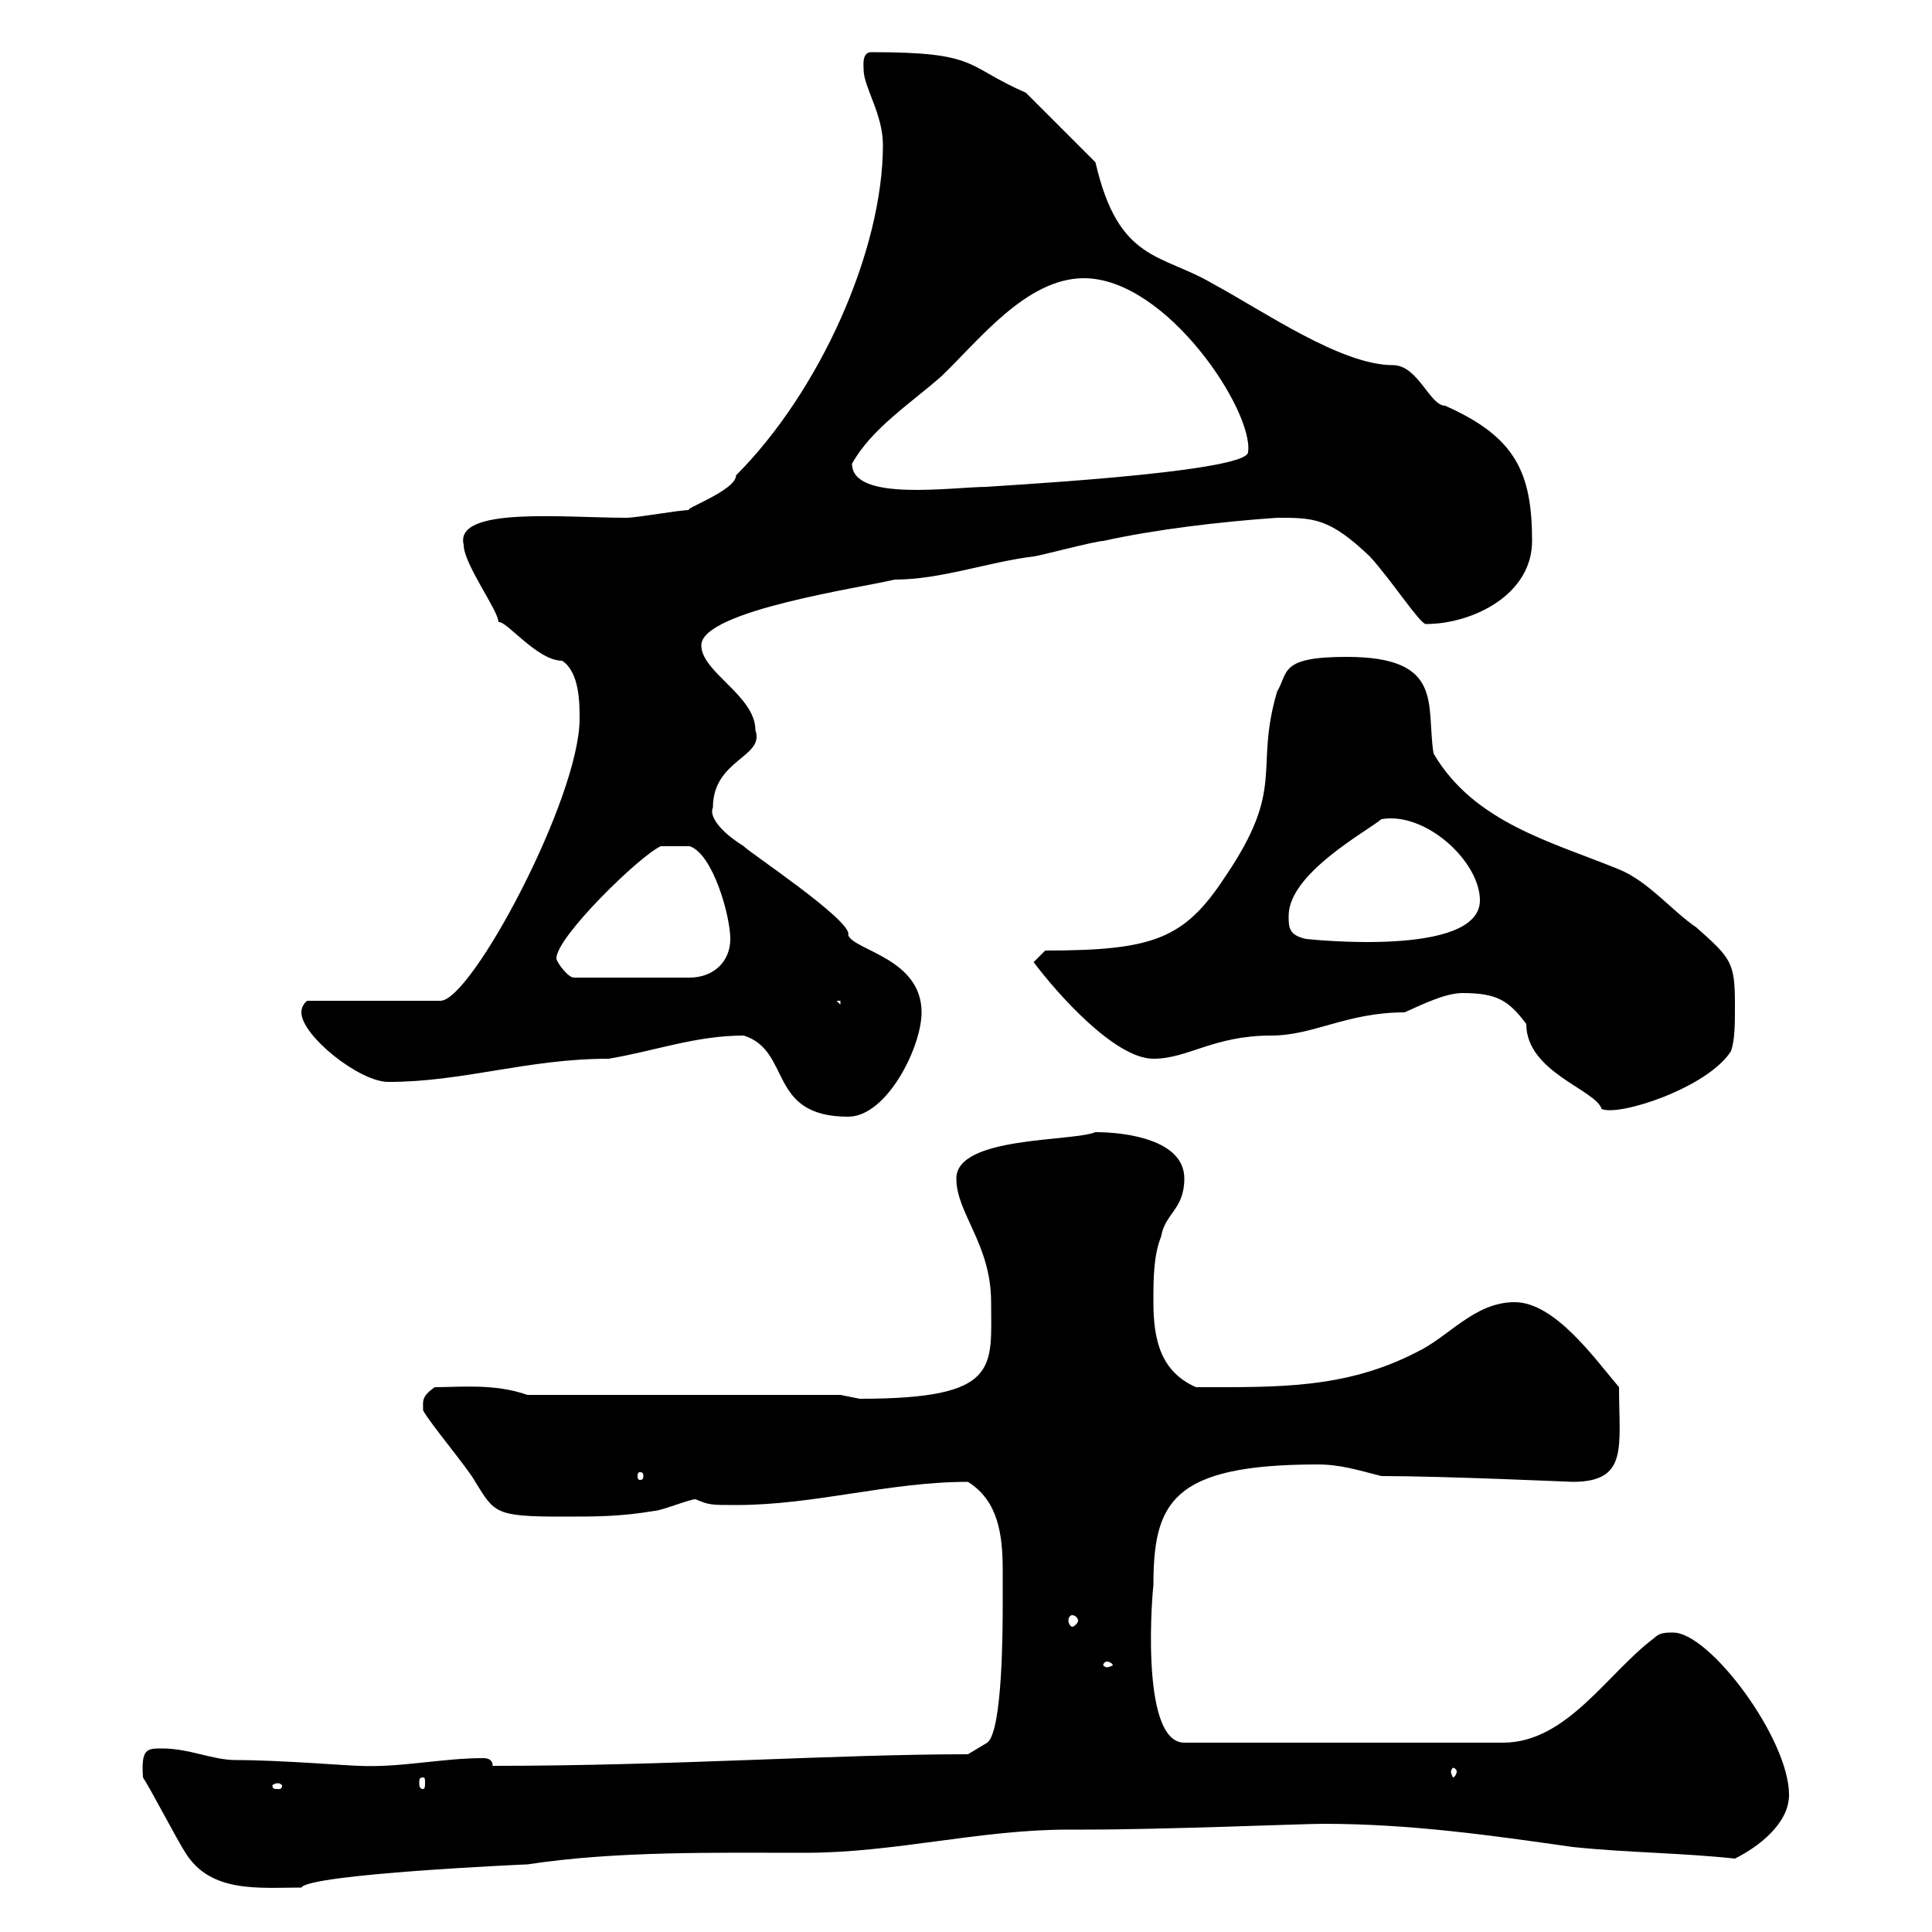 <svg xmlns="http://www.w3.org/2000/svg" xmlns:xlink="http://www.w3.org/1999/xlink" width="300" height="300"><path d="M22.20 276C23.40 277.80 27.60 285.90 28.80 287.70C32.70 294 40.20 293.10 46.80 293.10C48 291 81.60 289.50 81.90 289.50C95.70 287.40 111 287.70 125.10 287.70C138.90 287.70 152.10 284.10 165.90 284.10L168.30 284.10C180.90 284.10 202.20 283.20 205.50 283.20C219 283.20 231.60 285 244.20 286.80C252.90 287.70 261 287.70 269.40 288.60C273 286.80 277.80 283.20 277.80 278.70C277.80 270 265.50 253.50 259.80 253.50C258.60 253.50 257.70 253.50 256.80 254.40C249.60 259.80 243.30 270.60 233.40 270.60L183.90 270.60C176.70 270.60 179.10 245.40 179.10 246.30C179.10 233.40 181.80 227.40 204.60 227.40C208.20 227.40 210.90 228.30 214.50 229.20C224.10 229.20 243.90 230.10 244.20 230.10C252.90 230.10 251.40 224.70 251.40 215.40C247.80 211.20 241.50 202.20 235.20 202.20C228.90 202.20 225 207.60 219.90 210C208.80 215.70 198.30 215.40 185.70 215.40C180.30 213 179.10 208.20 179.10 202.20C179.10 198.60 179.10 195 180.30 192C180.90 188.40 183.90 187.80 183.90 183C183.90 177 174.90 175.80 170.10 175.80C166.50 177.30 148.50 176.40 148.50 183C148.50 188.40 153.90 193.20 153.90 202.20C153.90 212.40 155.40 217.20 133.50 217.20C133.50 217.20 130.50 216.60 130.50 216.60L81.90 216.60C76.80 214.80 71.40 215.40 67.50 215.40C65.40 216.90 65.70 217.50 65.70 219C66.60 220.80 72.90 228.30 73.80 230.10C76.80 234.90 76.80 235.50 87.30 235.50C92.70 235.50 96.30 235.50 101.70 234.60C102.60 234.60 107.10 232.80 108 232.80C110.10 233.70 110.40 233.70 114.30 233.70C126.60 233.70 138 230.10 150.30 230.10C155.10 233.10 155.70 238.50 155.70 243.90C155.70 245.70 155.70 247.50 155.70 249C155.70 252.60 155.70 268.80 153.30 270.60C153.30 270.60 150.30 272.40 150.30 272.40C129.60 272.40 104.40 274.20 76.50 274.20C76.50 273.30 75.90 273 75 273C68.70 273 62.10 274.50 55.80 274.20C54.30 274.20 43.50 273.30 36.60 273.30C33 273.30 29.40 271.50 25.20 271.50C22.80 271.50 21.90 271.50 22.20 276ZM43.20 276.90C43.50 276.90 43.80 277.20 43.80 277.20C43.80 277.80 43.50 277.80 43.20 277.80C42.60 277.80 42.30 277.80 42.30 277.20C42.30 277.20 42.60 276.90 43.20 276.90ZM65.70 276C66 276 66 276.30 66 276.90C66 277.20 66 277.80 65.70 277.80C65.10 277.80 65.10 277.20 65.10 276.90C65.10 276.30 65.10 276 65.70 276ZM226.20 275.10C226.20 275.40 225.90 276 225.60 276C225.60 276 225.30 275.40 225.30 275.10C225.30 274.80 225.60 274.50 225.60 274.50C225.90 274.50 226.20 274.80 226.20 275.10ZM171.90 258C172.20 258 172.80 258.30 172.80 258.60C172.80 258.60 172.20 258.90 171.90 258.90C171.60 258.90 171.30 258.60 171.30 258.60C171.30 258.30 171.60 258 171.90 258ZM166.50 250.80C166.80 250.80 167.40 251.10 167.40 251.70C167.40 252 166.80 252.60 166.50 252.60C166.20 252.60 165.90 252 165.90 251.70C165.90 251.10 166.20 250.80 166.50 250.80ZM99.90 229.20C99.90 229.80 99.60 229.80 99.30 229.80C99.30 229.80 99 229.80 99 229.20C99 228.60 99.30 228.60 99.30 228.60C99.60 228.60 99.90 228.60 99.90 229.20ZM115.50 160.80C123 163.20 119.10 173.40 131.70 173.40C137.70 173.40 143.10 162.60 143.10 157.20C143.10 148.80 132.60 147.60 131.70 145.20C132.60 143.10 115.80 132 115.50 131.40C111.60 129 110.10 126.60 110.70 125.40C110.70 117.90 118.80 117.60 117.30 113.40C117.30 108 108.90 104.40 108.90 100.20C108.90 94.80 134.10 91.20 138.90 90C146.10 90 153.30 87.30 160.50 86.40C161.10 86.40 170.10 84 171.30 84C179.40 82.20 189.60 81 198.30 80.40C204 80.40 206.40 80.40 212.70 86.40C216 90 220.50 96.90 221.40 96.90C228.60 96.90 237.90 92.40 237.90 84C237.90 73.20 235.20 67.80 224.40 63C222 63 220.20 56.70 216.30 56.70C208.20 56.70 196.20 48.30 188.40 44.10C180.30 39.30 173.70 40.80 170.10 25.20L159.30 14.40C149.70 10.20 152.10 8.10 135.30 8.10C133.80 8.10 134.10 10.20 134.10 10.80C134.10 13.50 137.10 17.70 137.10 22.50C137.10 39 127.20 60.90 114.30 73.80C114.30 76.20 105.60 79.20 107.10 79.20C105.30 79.20 99 80.40 97.20 80.40C87.60 80.40 70.50 78.60 72 84.60C72 87.60 77.40 94.80 77.40 96.60C78.60 96.30 83.40 102.60 87.30 102.60C90 104.40 90 109.20 90 111.60C90 123.90 73.20 155.40 68.40 155.40L47.70 155.40C47.70 155.40 46.80 156 46.80 157.20C46.80 160.80 55.80 168 60.30 168C72 168 81.90 164.40 94.50 164.40C101.70 163.20 108 160.80 115.50 160.80ZM227.10 154.20C232.50 154.20 234.30 155.40 237 159C237 166.50 247.80 169.20 248.70 172.20C251.40 173.40 265.20 168.90 268.80 163.20C269.40 161.40 269.40 159 269.40 156C269.40 149.40 268.80 148.80 263.40 144C259.80 141.60 255.90 136.80 251.40 135C241.20 130.80 228.90 127.80 222.60 117C221.40 109.50 224.40 102 209.10 102C198.60 102 200.10 104.40 198.30 107.40C194.70 119.70 199.80 122.10 190.20 136.20C183.90 145.80 179.10 147.60 162.30 147.60L160.50 149.40C164.10 154.20 173.10 164.40 179.10 164.40C184.50 164.40 188.40 160.80 197.40 160.80C204 160.80 209.10 157.20 218.10 157.20C220.80 156 224.40 154.20 227.10 154.20ZM129.90 155.40L130.50 155.40L130.50 156ZM86.40 148.80C86.40 145.50 99.30 132.90 102.60 131.40C102.90 131.40 105.30 131.40 107.10 131.40C110.70 132.60 113.40 142.20 113.40 145.80C113.40 149.40 110.70 151.80 107.10 151.80L89.10 151.80C88.20 151.80 86.40 149.40 86.40 148.80ZM200.10 142.20C200.10 135.60 212.40 129 214.50 127.20C221.40 126 229.80 133.80 229.80 139.80C229.80 148.80 202.80 145.80 202.80 145.80C200.10 145.20 200.10 144 200.10 142.20ZM132.30 72C135.30 66.60 141.30 62.70 146.10 58.50C151.80 53.10 159.30 43.20 168.30 43.20C181.20 43.20 194.70 63.90 193.80 70.20C193.80 73.50 151.50 75.60 153.30 75.60C147.90 75.60 132.30 78 132.30 72Z"/></svg>